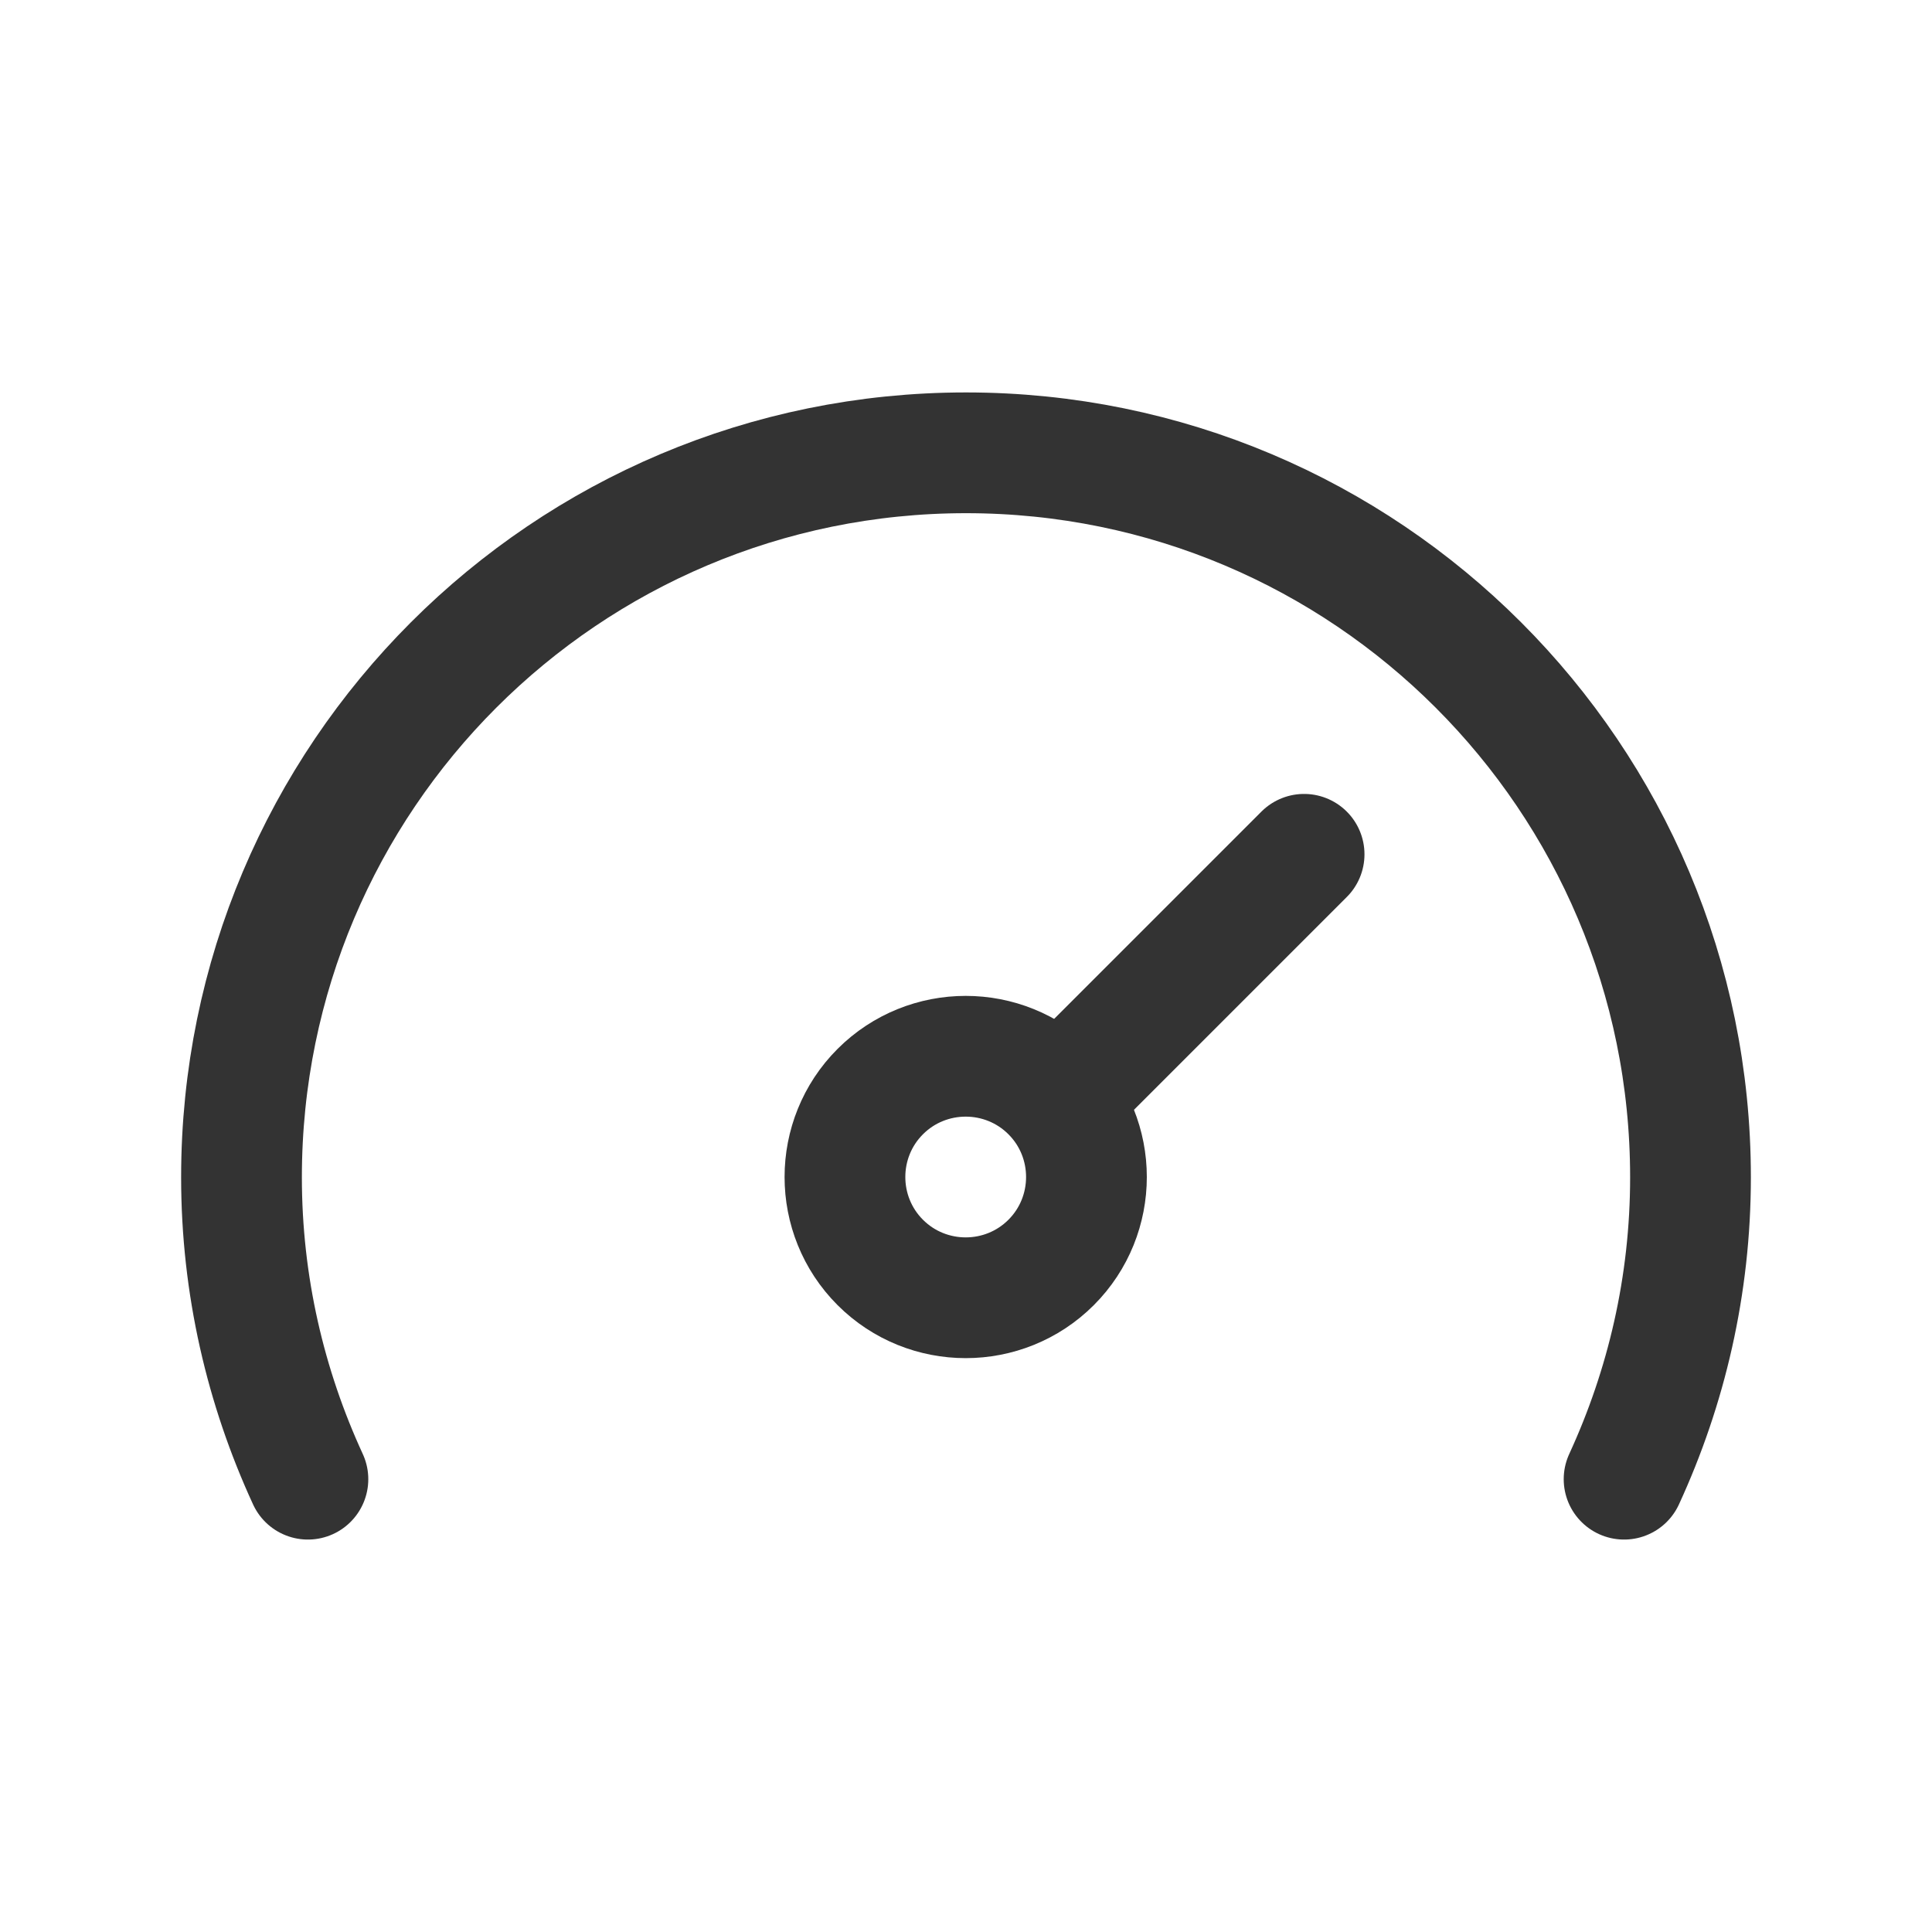 <?xml version="1.0" encoding="UTF-8"?><svg id="Ebene_1" xmlns="http://www.w3.org/2000/svg" viewBox="0 0 32 32"><defs><style>.cls-1{fill:none;stroke:#333;stroke-linecap:round;stroke-miterlimit:1;stroke-width:2px;}</style></defs><path class="cls-1" d="M17.6,18.15l4-4"/><path class="cls-1" d="M26.9,24.5c.7-1.52,1.1-3.21,1.1-5,0-6.63-5.37-12-12-12S4,12.87,4,19.5c0,1.79,.4,3.48,1.1,5"/><path class="cls-1" d="M17.41,20.91c-.78,.78-2.05,.78-2.83,0-.78-.78-.78-2.05,0-2.83,.78-.78,2.05-.78,2.83,0,.78,.78,.78,2.05,0,2.83Z"/></svg>